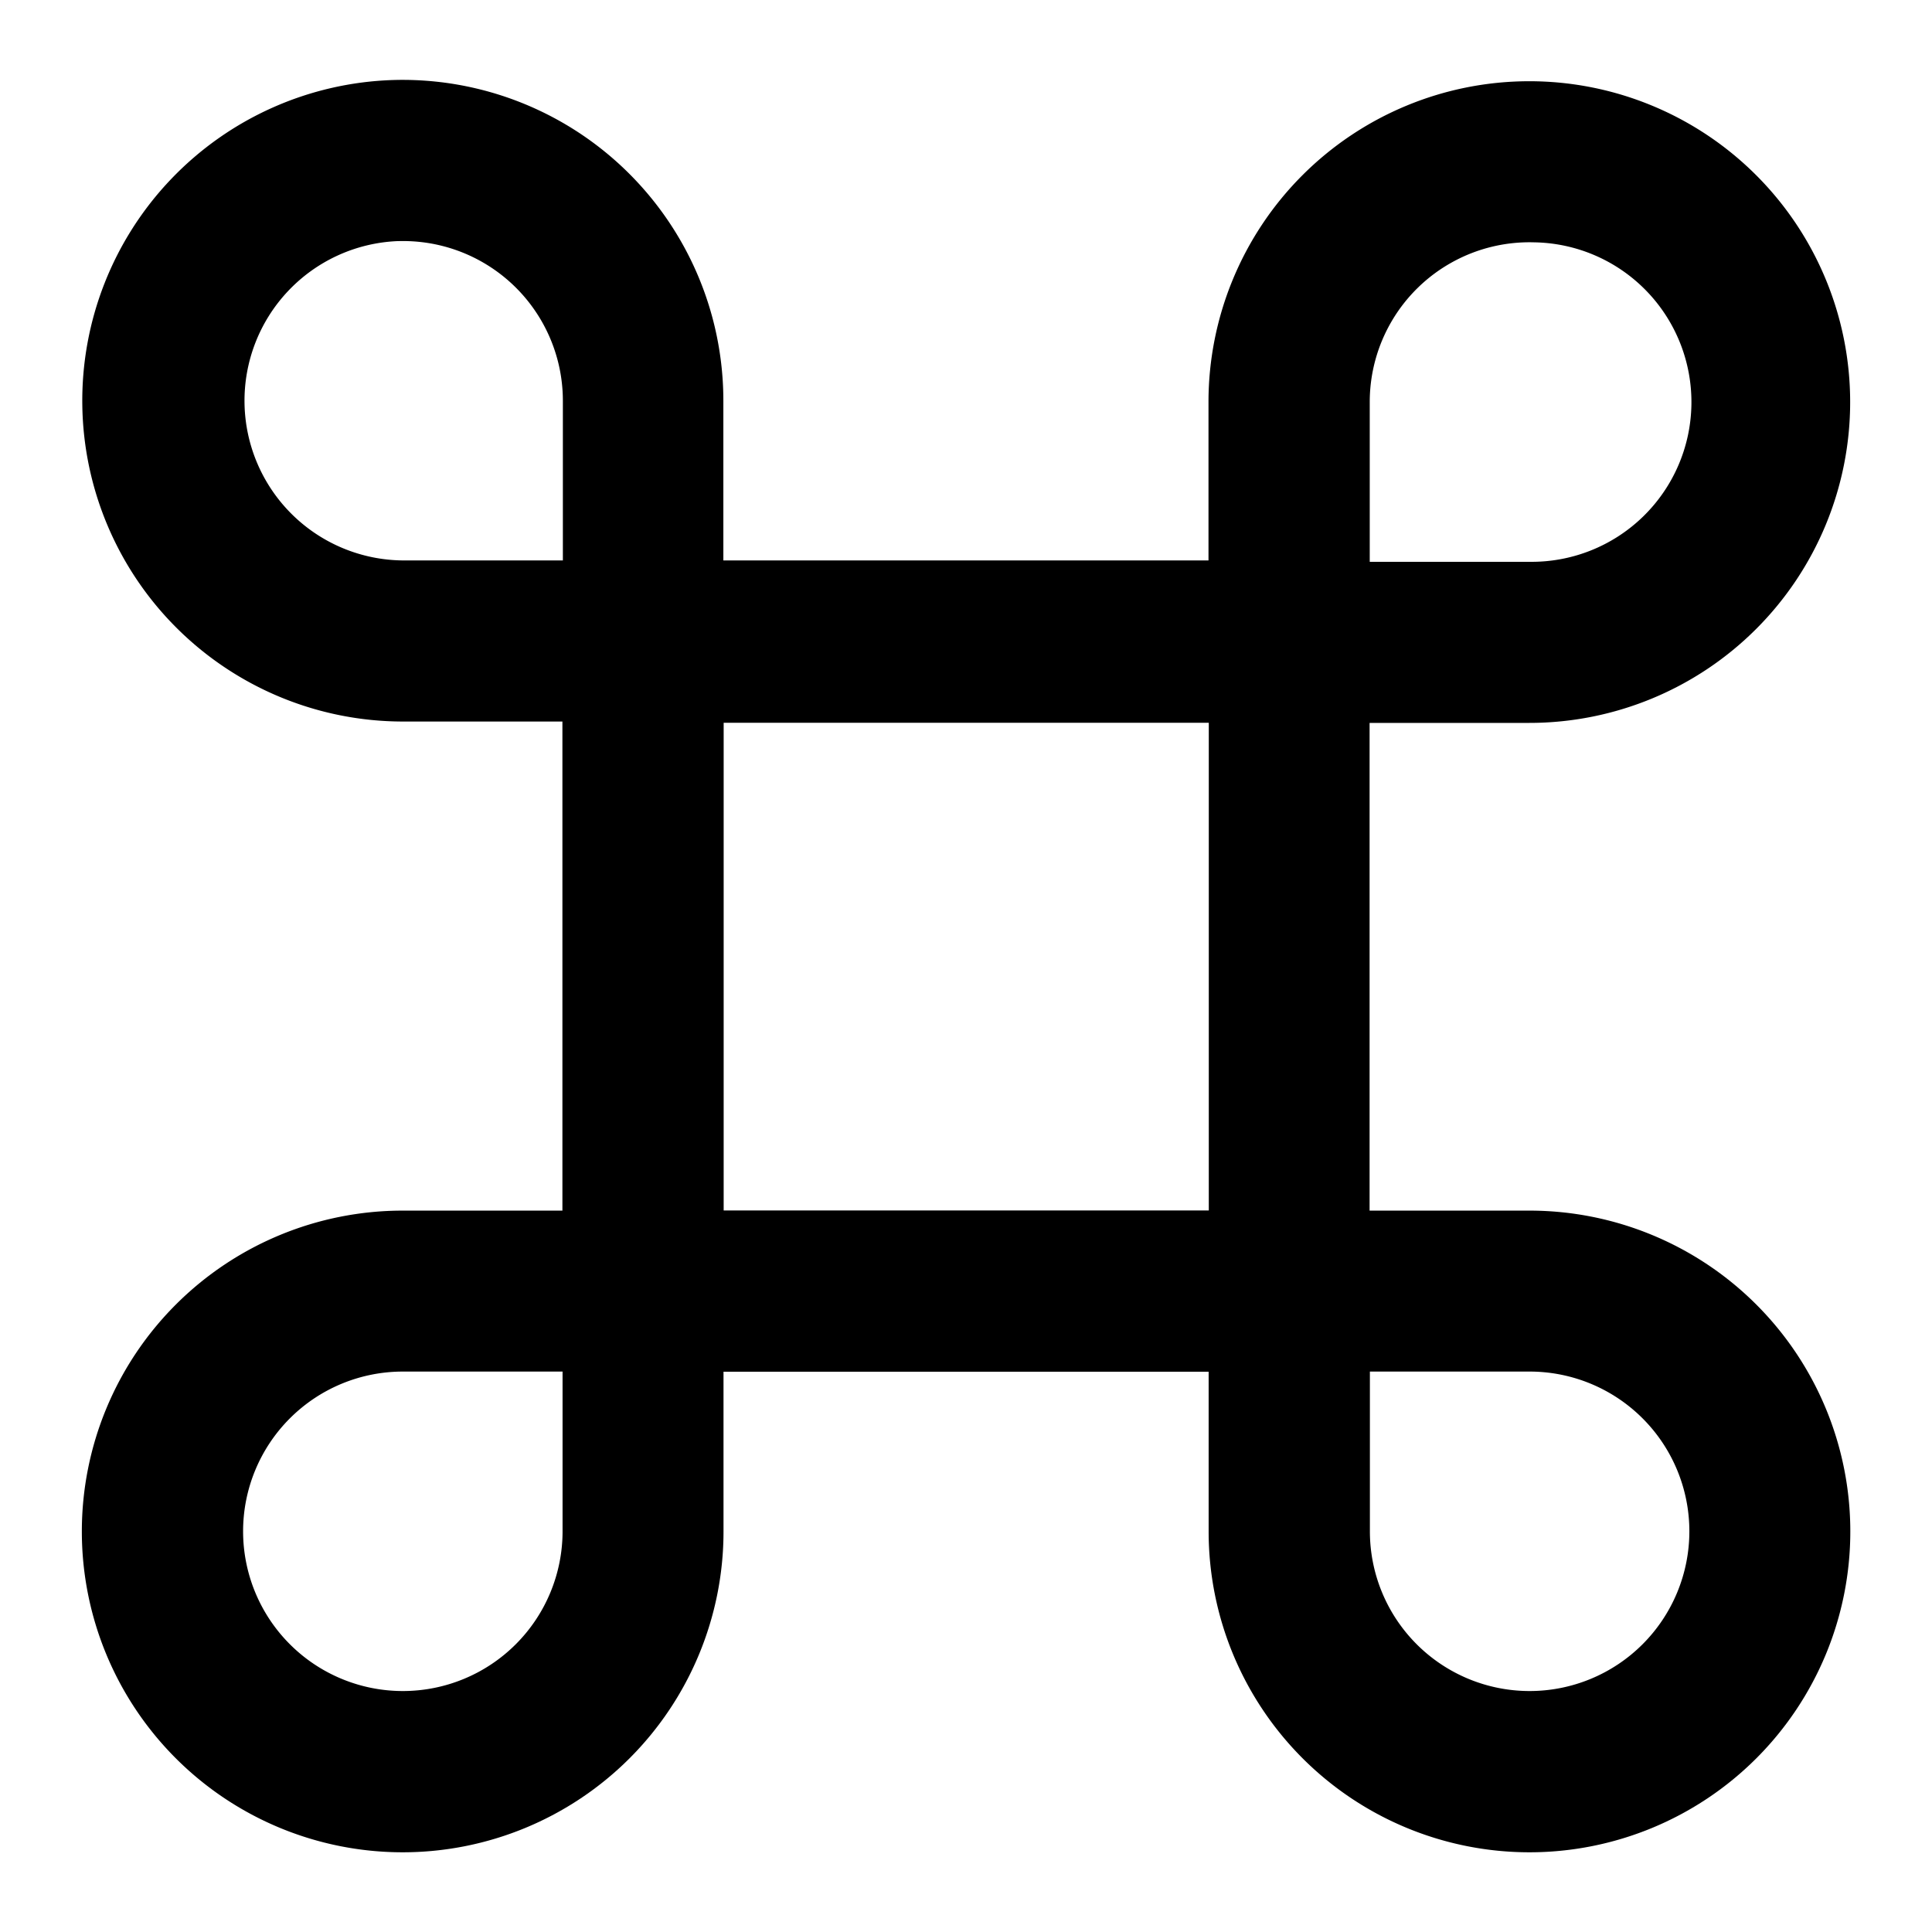 <svg xmlns="http://www.w3.org/2000/svg" width="48" height="48" viewBox="0 0 12.7 12.7" id="reconciliation">
  <path d="m 2.585,284.826 a 2.109,2.109 0 0 0 0.062,4.217 h 1.05 v 3.215 H 2.647 a 2.109,2.109 0 1 0 2.109,2.109 v -1.05 h 3.189 v 1.05 a 2.109,2.109 0 1 0 2.109,-2.109 H 9.003 v -3.206 h 1.05 a 2.109,2.109 0 1 0 -2.109,-2.109 v 1.041 h -3.189 v -1.05 a 2.109,2.109 0 0 0 -2.171,-2.108 z m 0.024,1.059 a 1.05,1.05 0 0 1 0.01,0 1.05,1.05 0 0 1 1.081,1.049 v 1.05 H 2.65 a 1.05,1.05 0 0 1 -0.038,-2.099 z m 7.476,0.008 a 1.05,1.05 0 0 1 -0.033,2.1 H 9.004 v -1.05 a 1.05,1.05 0 0 1 1.081,-1.05 z m -5.328,3.158 h 3.189 v 3.206 h -3.189 z m -2.109,4.265 h 1.05 v 1.05 a 1.05,1.05 0 1 1 -1.05,-1.05 z m 6.357,0 h 1.05 a 1.05,1.05 0 1 1 -1.05,1.05 z" transform="translate(0 -284.3)"></path>
</svg>
